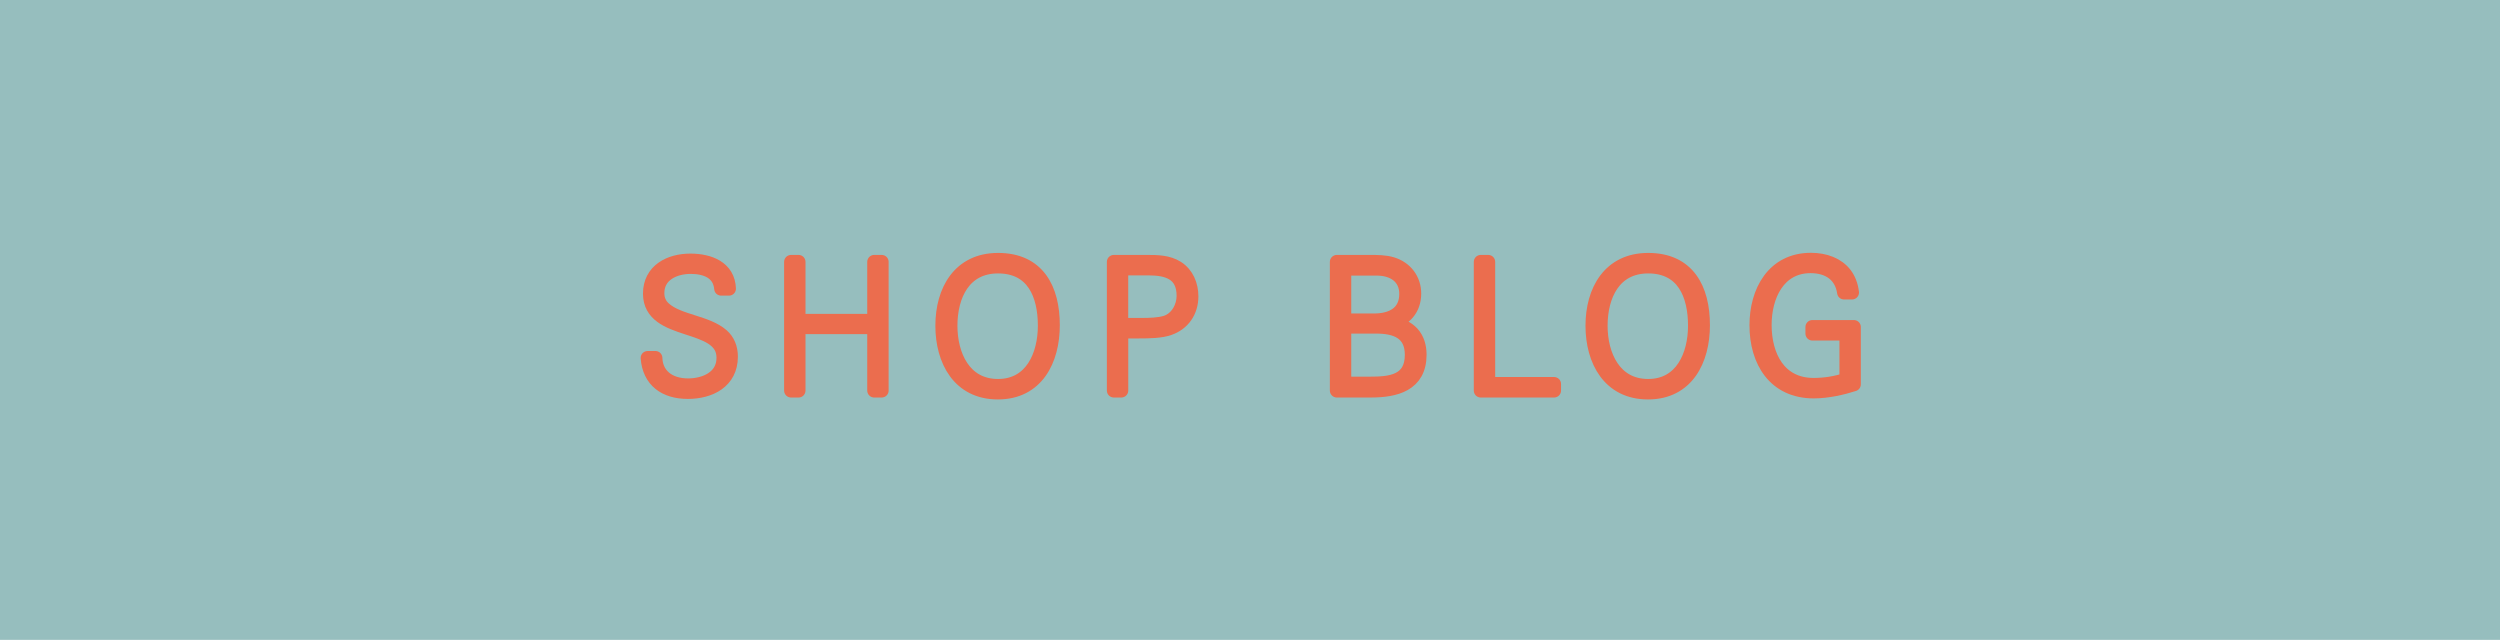 <?xml version="1.0" encoding="utf-8"?>
<!-- Generator: Adobe Illustrator 24.3.0, SVG Export Plug-In . SVG Version: 6.00 Build 0)  -->
<svg version="1.1" id="レイヤー_1" xmlns="http://www.w3.org/2000/svg" xmlns:xlink="http://www.w3.org/1999/xlink" x="0px"
	 y="0px" viewBox="0 0 624.92 159.95" style="enable-background:new 0 0 624.92 159.95;" xml:space="preserve">
<style type="text/css">
	.st0{fill:#EB6D4E;stroke:#EB6D4E;stroke-width:2.038;stroke-linejoin:round;stroke-miterlimit:10;}
	.st1{fill:#96BEBE;}
	.st2{fill:#EB6D4E;stroke:#EB6D4E;stroke-width:3.476;stroke-linejoin:round;stroke-miterlimit:10;}
</style>
<g>
	<g>
		<path class="st0" d="M176.45,94.84c-5.43,0-9.16-2.67-9.58-8.1h1.87c0.08,3.82,2.92,6.53,7.8,6.53c3.69,0,8.39-1.7,8.39-6.57
			c0-8.95-17.46-5.13-17.51-15.26c0-5.51,4.71-7.88,9.62-7.88c4.54,0,9.03,1.7,9.2,6.7h-1.87c-0.34-3.94-3.73-5.17-7.25-5.17
			c-3.77,0-7.93,1.78-7.93,6.23c0,1.57,0.59,2.8,1.65,3.73c3.43,3.05,10.13,3.18,13.73,6.36c1.4,1.23,2.12,2.97,2.12,5.04
			C186.71,92.38,181.71,94.84,176.45,94.84z"/>
		<path class="st0" d="M221.2,94.5V79.41h-18.02V94.5h-1.78V63.85h1.78v14.03h18.02V63.85h1.78V94.5H221.2z"/>
		<path class="st0" d="M251.03,94.96c-9.2,0-13.23-7.59-13.23-15.9c0-8.35,4.07-15.68,13.27-15.68c9.5,0,13.06,6.91,13.06,15.56
			C264.13,87.25,260.31,94.96,251.03,94.96z M251.07,64.95c-8.14,0-11.32,6.91-11.32,14.12c0,6.95,3.18,14.33,11.32,14.33
			c8.05,0,11.15-7.38,11.15-14.33C262.22,71.61,259.42,64.95,251.07,64.95z"/>
		<path class="st0" d="M292.17,79.7c-1.91,0.68-4.71,0.72-7.08,0.72c-0.81,0-3.01,0-4.28,0v14.07h-1.78V63.85h7.93
			c2.5,0,5,0.04,7.16,1.4c2.33,1.48,3.39,4.11,3.39,6.82C297.51,75.68,295.52,78.56,292.17,79.7z M287.3,65.42h-6.49v13.44h4.92
			c1.74,0,4.07-0.04,5.76-0.59c2.67-0.89,4.15-3.73,4.15-6.32C295.65,66.52,291.75,65.42,287.3,65.42z"/>
		<path class="st0" d="M340.25,94.5h-8.1V63.85h7.88c1.7,0,3.6,0,5.26,0.51c3.22,0.97,5.3,3.69,5.3,7.04c0,3.77-2.33,6.23-5.77,7.04
			c4.79,0.63,7.04,3.39,7.04,7.54C351.87,93.14,346.06,94.5,340.25,94.5z M341.61,65.46h-7.67v12.33h7.08c4.15,0,7.67-1.7,7.67-6.32
			C348.69,67.54,345.72,65.46,341.61,65.46z M341.57,79.28h-7.63v13.56h6.1c4.75,0,9.96-0.42,9.96-6.87
			C350,80.63,346.15,79.28,341.57,79.28z"/>
		<path class="st0" d="M366.82,94.5V63.85h1.78v29.08h15.68v1.57H366.82z"/>
		<path class="st0" d="M407.08,94.96c-9.2,0-13.23-7.59-13.23-15.9c0-8.35,4.07-15.68,13.27-15.68c9.5,0,13.06,6.91,13.06,15.56
			C420.18,87.25,416.36,94.96,407.08,94.96z M407.12,64.95c-8.14,0-11.32,6.91-11.32,14.12c0,6.95,3.18,14.33,11.32,14.33
			c8.05,0,11.15-7.38,11.15-14.33C418.27,71.61,415.47,64.95,407.12,64.95z"/>
		<path class="st0" d="M446.92,94.71c-9.28,0-13.65-7.16-13.65-15.77c0-8.01,4.03-15.6,12.97-15.6c3.39,0,6.36,1.14,8.1,3.39
			c0.85,1.1,1.48,2.59,1.7,4.41h-1.91c-0.59-4.11-3.65-6.27-7.97-6.27c-7.71,0-10.94,7.12-10.94,13.99
			c0,7.38,3.39,14.28,11.66,14.28c2.63,0,5.34-0.42,7.8-1.27V80.93h-8.1v-1.57h9.88v13.65C453.83,93.86,450.27,94.71,446.92,94.71z"
			/>
	</g>
</g>
<rect class="st1" width="624.92" height="159.95"/>
<g>
	<g>
		<path class="st2" d="M171.94,97.98c-5.7,0-9.61-2.8-10.06-8.5h1.96c0.09,4,3.07,6.85,8.19,6.85c3.87,0,8.81-1.78,8.81-6.9
			c0-9.39-18.33-5.38-18.38-16.02c0-5.78,4.94-8.28,10.1-8.28c4.76,0,9.48,1.78,9.66,7.03h-1.96c-0.36-4.14-3.92-5.43-7.61-5.43
			c-3.96,0-8.32,1.87-8.32,6.54c0,1.65,0.62,2.94,1.74,3.92c3.6,3.2,10.63,3.34,14.42,6.67c1.47,1.29,2.22,3.12,2.22,5.29
			C182.71,95.4,177.46,97.98,171.94,97.98z"/>
		<path class="st2" d="M218.52,97.63V81.79h-18.91v15.84h-1.87V65.46h1.87v14.73h18.91V65.46h1.87v32.17H218.52z"/>
		<path class="st2" d="M249.43,98.11c-9.66,0-13.88-7.96-13.88-16.69c0-8.76,4.27-16.46,13.93-16.46c9.97,0,13.7,7.25,13.7,16.33
			C263.18,90.02,259.17,98.11,249.43,98.11z M249.47,66.61c-8.54,0-11.88,7.25-11.88,14.82c0,7.3,3.34,15.04,11.88,15.04
			c8.45,0,11.7-7.74,11.7-15.04C261.17,73.6,258.24,66.61,249.47,66.61z"/>
		<path class="st2" d="M292.21,82.1c-2,0.71-4.94,0.76-7.43,0.76c-0.85,0-3.16,0-4.49,0v14.77h-1.87V65.46h8.32
			c2.62,0,5.25,0.04,7.52,1.47c2.45,1.56,3.56,4.32,3.56,7.16C297.82,77.87,295.73,80.9,292.21,82.1z M287.09,67.1h-6.81v14.11h5.16
			c1.82,0,4.27-0.04,6.05-0.62c2.8-0.93,4.36-3.92,4.36-6.63C295.86,68.26,291.77,67.1,287.09,67.1z"/>
		<path class="st2" d="M342.66,97.63h-8.5V65.46h8.28c1.78,0,3.78,0,5.52,0.53c3.38,1.02,5.56,3.87,5.56,7.39
			c0,3.96-2.45,6.54-6.05,7.39c5.03,0.67,7.39,3.56,7.39,7.92C354.85,96.2,348.75,97.63,342.66,97.63z M344.08,67.15h-8.05V80.1
			h7.43c4.36,0,8.05-1.78,8.05-6.63C351.51,69.33,348.4,67.15,344.08,67.15z M344.04,81.65h-8.01v14.24h6.41
			c4.98,0,10.46-0.44,10.46-7.21C352.89,83.08,348.84,81.65,344.04,81.65z"/>
		<path class="st2" d="M370.14,97.63V65.46h1.87v30.52h16.46v1.65H370.14z"/>
		<path class="st2" d="M411.94,98.11c-9.66,0-13.88-7.96-13.88-16.69c0-8.76,4.27-16.46,13.93-16.46c9.97,0,13.7,7.25,13.7,16.33
			C425.69,90.02,421.69,98.11,411.94,98.11z M411.99,66.61c-8.54,0-11.88,7.25-11.88,14.82c0,7.3,3.34,15.04,11.88,15.04
			c8.45,0,11.7-7.74,11.7-15.04C423.69,73.6,420.75,66.61,411.99,66.61z"/>
		<path class="st2" d="M453.38,97.85c-9.74,0-14.33-7.52-14.33-16.55c0-8.41,4.23-16.37,13.62-16.37c3.56,0,6.67,1.2,8.5,3.56
			c0.89,1.16,1.56,2.71,1.78,4.63h-2c-0.62-4.32-3.83-6.58-8.36-6.58c-8.1,0-11.48,7.48-11.48,14.68c0,7.74,3.56,14.99,12.24,14.99
			c2.76,0,5.61-0.44,8.19-1.33V83.39h-8.5v-1.65h10.37v14.33C460.63,96.96,456.89,97.85,453.38,97.85z"/>
	</g>
</g>
</svg>

